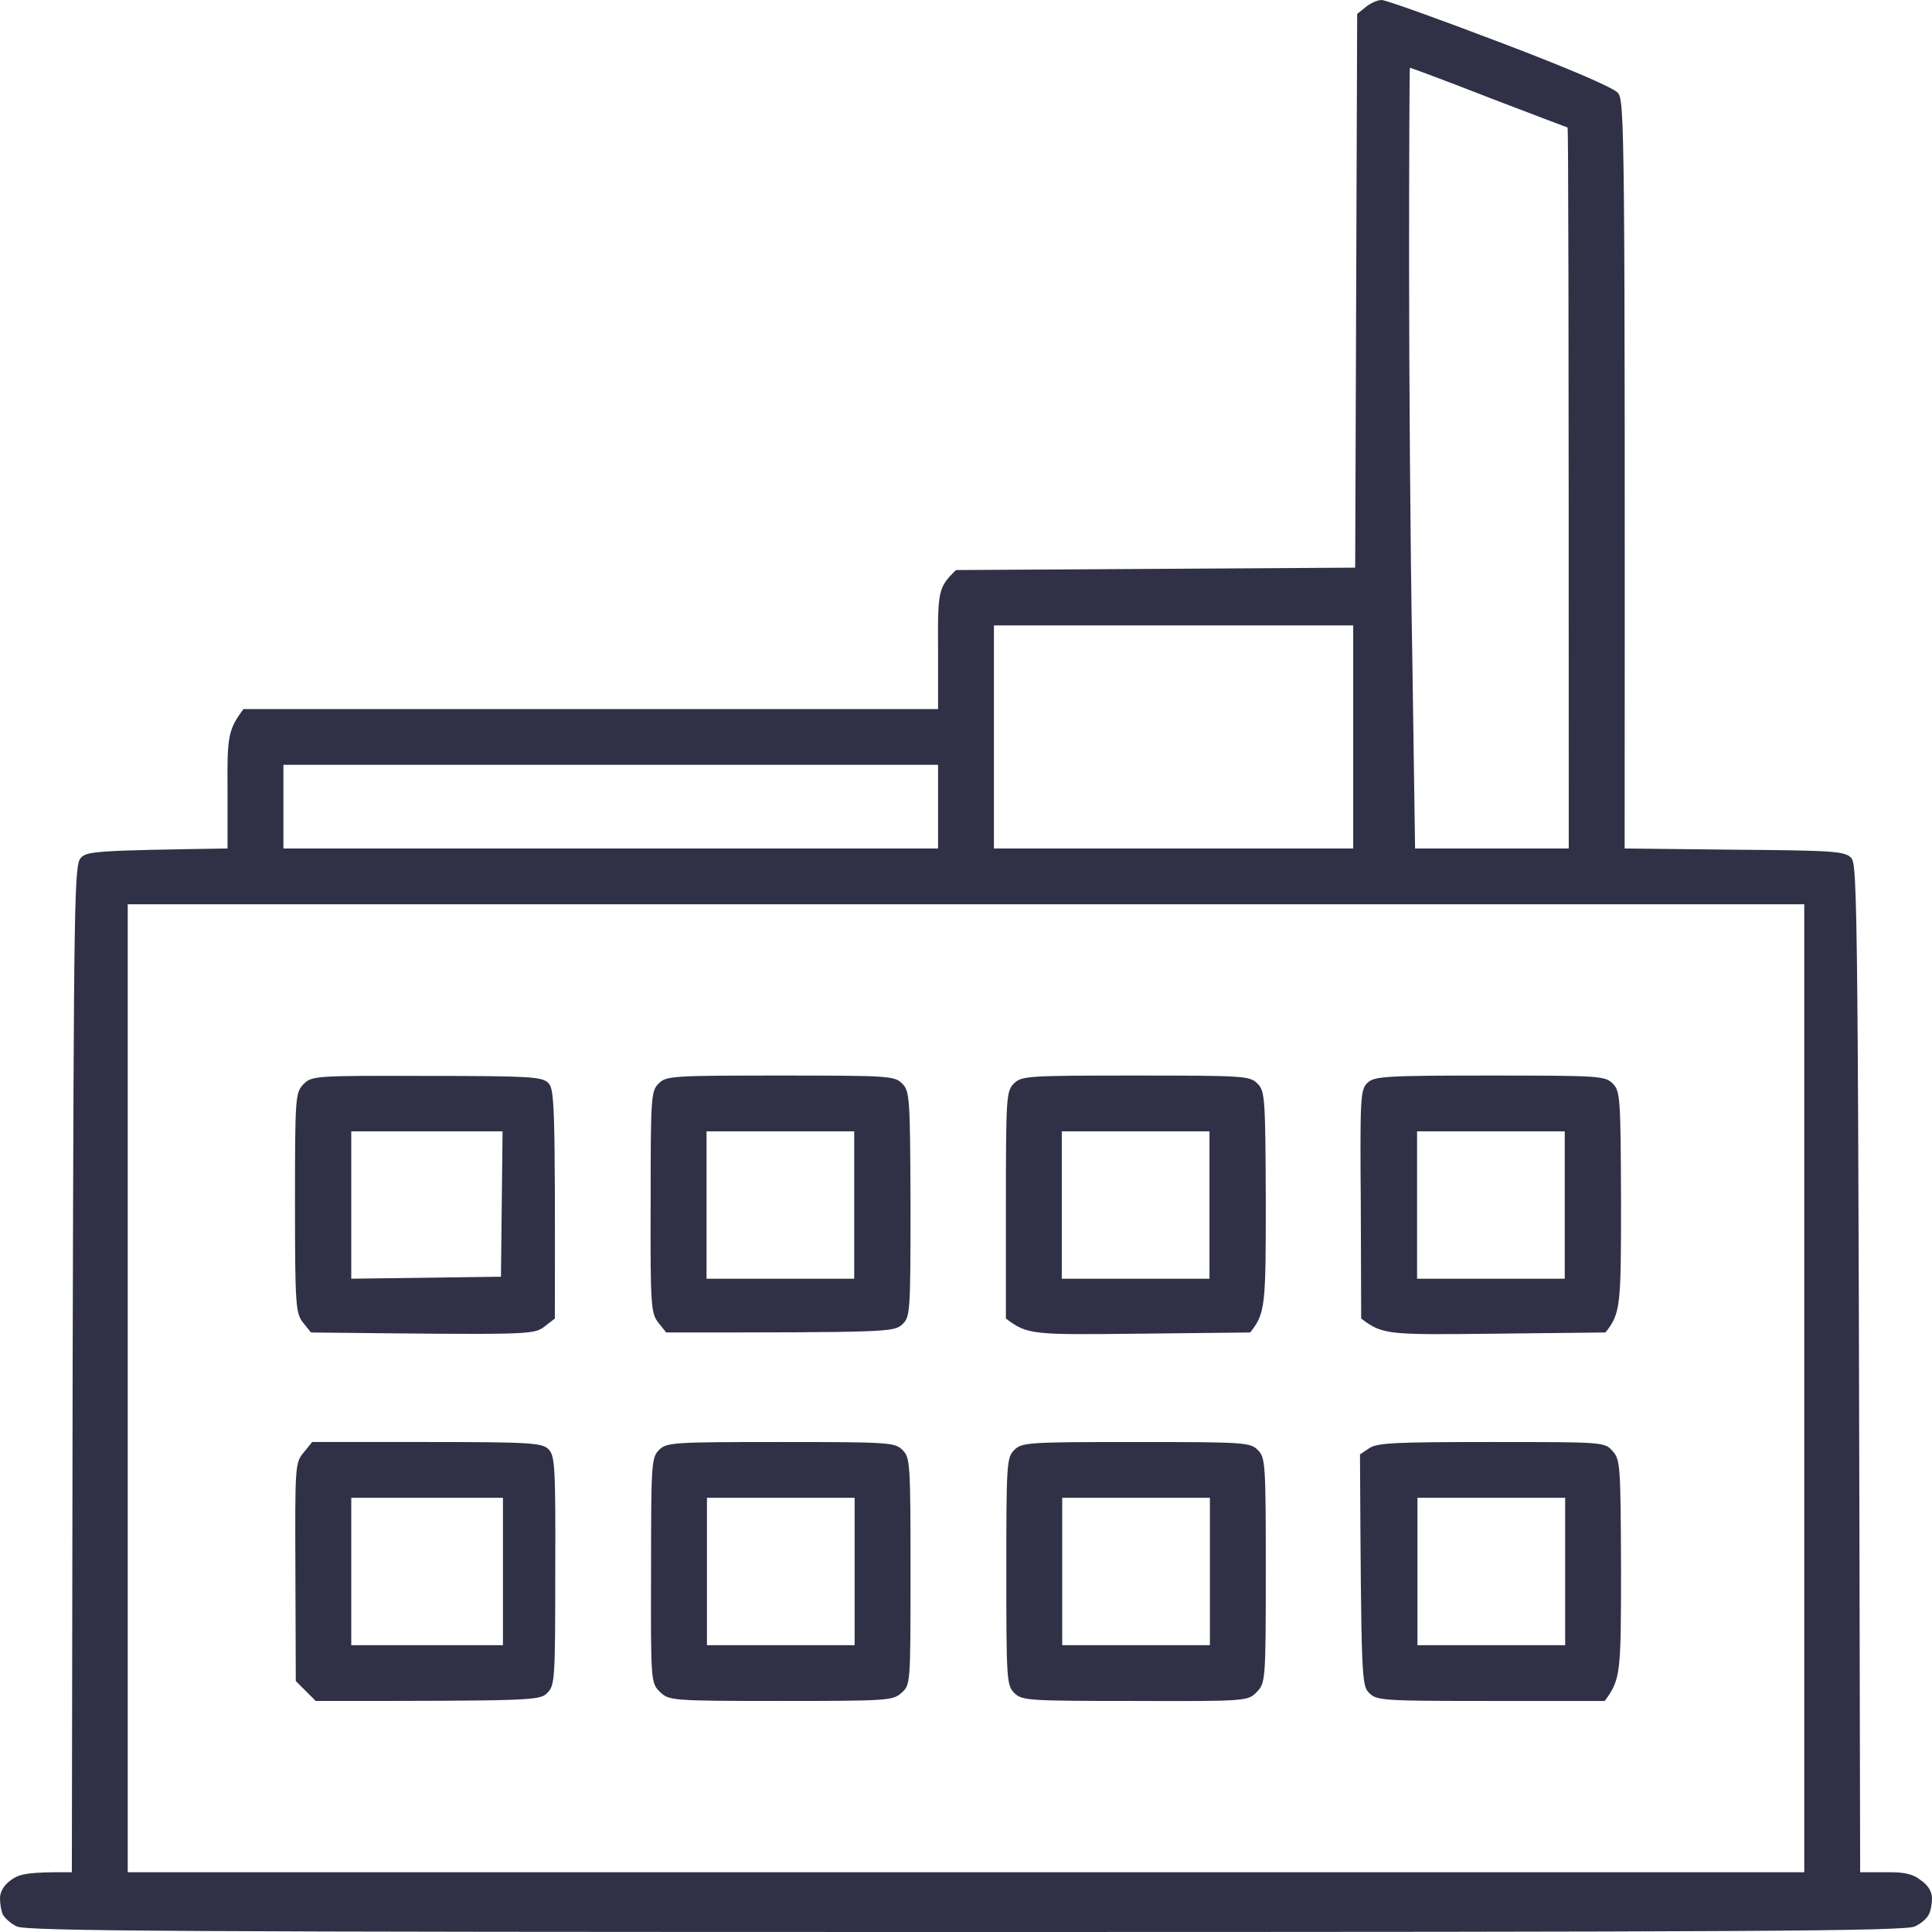 <?xml version="1.0" encoding="UTF-8"?> <svg xmlns="http://www.w3.org/2000/svg" width="70" height="70" viewBox="0 0 70 70" fill="none"> <path fill-rule="evenodd" clip-rule="evenodd" d="M50.056 0C50.215 0 52.138 0.693 54.337 1.53C56.926 2.511 58.444 3.175 58.618 3.363C58.864 3.666 58.878 4.417 58.864 30.742L62.841 30.786C66.428 30.814 66.833 30.843 67.064 31.074C67.31 31.32 67.324 32.287 67.397 67.835H68.293C68.988 67.821 69.306 67.893 69.595 68.124C69.855 68.297 70 68.542 70 68.773C70 68.975 69.957 69.235 69.884 69.365C69.826 69.495 69.609 69.697 69.378 69.798C69.06 69.971 63.347 70 35 70C6.653 70 0.94 69.971 0.607 69.798C0.39 69.697 0.174 69.495 0.101 69.365C0.043 69.235 0 68.975 0 68.773C0 68.542 0.145 68.297 0.39 68.124C0.694 67.893 1.012 67.821 2.603 67.835L2.632 49.577C2.676 32.287 2.69 31.32 2.936 31.074C3.153 30.843 3.514 30.814 8.244 30.742V28.621C8.229 26.701 8.258 26.441 8.822 25.691H33.988V23.497C33.973 21.39 34.002 21.274 34.638 20.654L49.101 20.567L49.173 0.505L49.477 0.26C49.651 0.115 49.911 0 50.056 0V0ZM51.169 23.713L51.271 30.742H56.839C56.839 10.493 56.824 4.619 56.795 4.619C56.781 4.619 55.494 4.128 53.946 3.536C52.399 2.93 51.112 2.454 51.083 2.454C51.068 2.454 51.054 5.658 51.054 9.555C51.054 13.466 51.097 19.831 51.169 23.713ZM36.012 30.742H49.029V22.66H36.012V30.742ZM10.269 30.742H33.988V27.711H10.269V30.742ZM4.628 67.835H65.372V32.763H4.628V67.835Z" fill="#303147"></path> <path fill-rule="evenodd" clip-rule="evenodd" d="M54.062 52.247C58.112 52.247 58.141 52.247 58.43 52.579C58.705 52.882 58.719 53.084 58.733 56.866C58.733 60.633 58.719 60.849 58.141 61.629H54.019C50.085 61.629 49.882 61.614 49.607 61.34C49.333 61.066 49.318 60.849 49.275 52.695L49.622 52.464C49.911 52.276 50.591 52.247 54.047 52.247H54.062ZM51.357 59.608H56.709V54.268H51.357V59.608ZM41.161 52.247C45.095 52.247 45.297 52.262 45.572 52.536C45.847 52.81 45.862 53.012 45.862 56.909C45.862 60.922 45.847 60.979 45.529 61.311C45.211 61.629 45.182 61.643 41.118 61.629C37.242 61.629 37.025 61.614 36.75 61.34C36.475 61.066 36.461 60.864 36.461 56.938C36.461 53.012 36.475 52.81 36.75 52.536C37.025 52.262 37.227 52.247 41.161 52.247ZM38.486 59.608H43.837V54.268H38.486V59.608ZM28.289 52.247C32.223 52.247 32.426 52.262 32.7 52.536C32.975 52.81 32.99 53.012 32.99 56.938C32.99 61.023 32.99 61.051 32.657 61.34C32.353 61.614 32.151 61.629 28.289 61.629C24.297 61.629 24.24 61.614 23.907 61.297C23.589 60.979 23.574 60.95 23.589 56.895C23.589 53.027 23.603 52.81 23.878 52.536C24.153 52.262 24.355 52.247 28.289 52.247ZM25.614 59.608H30.965V54.268H25.614V59.608ZM11.31 52.247H15.461C19.192 52.247 19.64 52.276 19.872 52.507C20.103 52.738 20.132 53.113 20.118 56.895C20.118 60.849 20.103 61.066 19.828 61.34C19.554 61.614 19.351 61.629 11.44 61.629L10.717 60.907L10.703 56.953C10.688 53.113 10.688 52.998 11.006 52.623L11.31 52.247ZM12.727 59.608H18.223V54.268H12.727V59.608ZM53.975 38.969C57.953 38.969 58.155 38.983 58.43 39.258C58.705 39.532 58.719 39.748 58.733 43.559C58.733 47.311 58.719 47.586 58.169 48.278L54.149 48.322C50.273 48.365 50.099 48.365 49.318 47.773L49.304 43.645C49.275 39.806 49.289 39.489 49.535 39.243C49.781 38.998 50.128 38.969 53.975 38.969ZM51.343 46.33H56.694V40.99H51.343V46.33ZM41.147 38.969C45.081 38.969 45.283 38.983 45.558 39.258C45.833 39.532 45.847 39.748 45.862 43.559C45.862 47.311 45.847 47.586 45.297 48.278L41.277 48.322C37.401 48.365 37.227 48.365 36.446 47.773V43.66C36.446 39.748 36.461 39.532 36.736 39.258C37.01 38.983 37.227 38.969 41.147 38.969ZM38.471 46.33H43.822V40.99H38.471V46.33ZM28.275 38.969C32.209 38.969 32.411 38.983 32.686 39.258C32.961 39.532 32.975 39.748 32.99 43.631C32.99 47.614 32.975 47.715 32.686 47.99C32.382 48.264 32.165 48.278 24.138 48.278L23.849 47.917C23.589 47.586 23.56 47.311 23.574 43.559C23.574 39.748 23.589 39.532 23.864 39.258C24.138 38.983 24.355 38.969 28.275 38.969ZM25.599 46.33H30.95V40.99H25.599V46.33ZM15.446 38.983C19.178 38.983 19.626 39.012 19.857 39.229C20.089 39.46 20.118 39.835 20.103 47.773L19.713 48.076C19.322 48.365 19.163 48.365 11.267 48.278L10.977 47.917C10.717 47.586 10.688 47.311 10.688 43.588C10.688 39.748 10.703 39.59 10.992 39.286C11.296 38.983 11.368 38.969 15.446 38.983ZM12.727 46.33L18.151 46.258L18.209 40.99H12.727V46.33Z" fill="#303147"></path> </svg> 